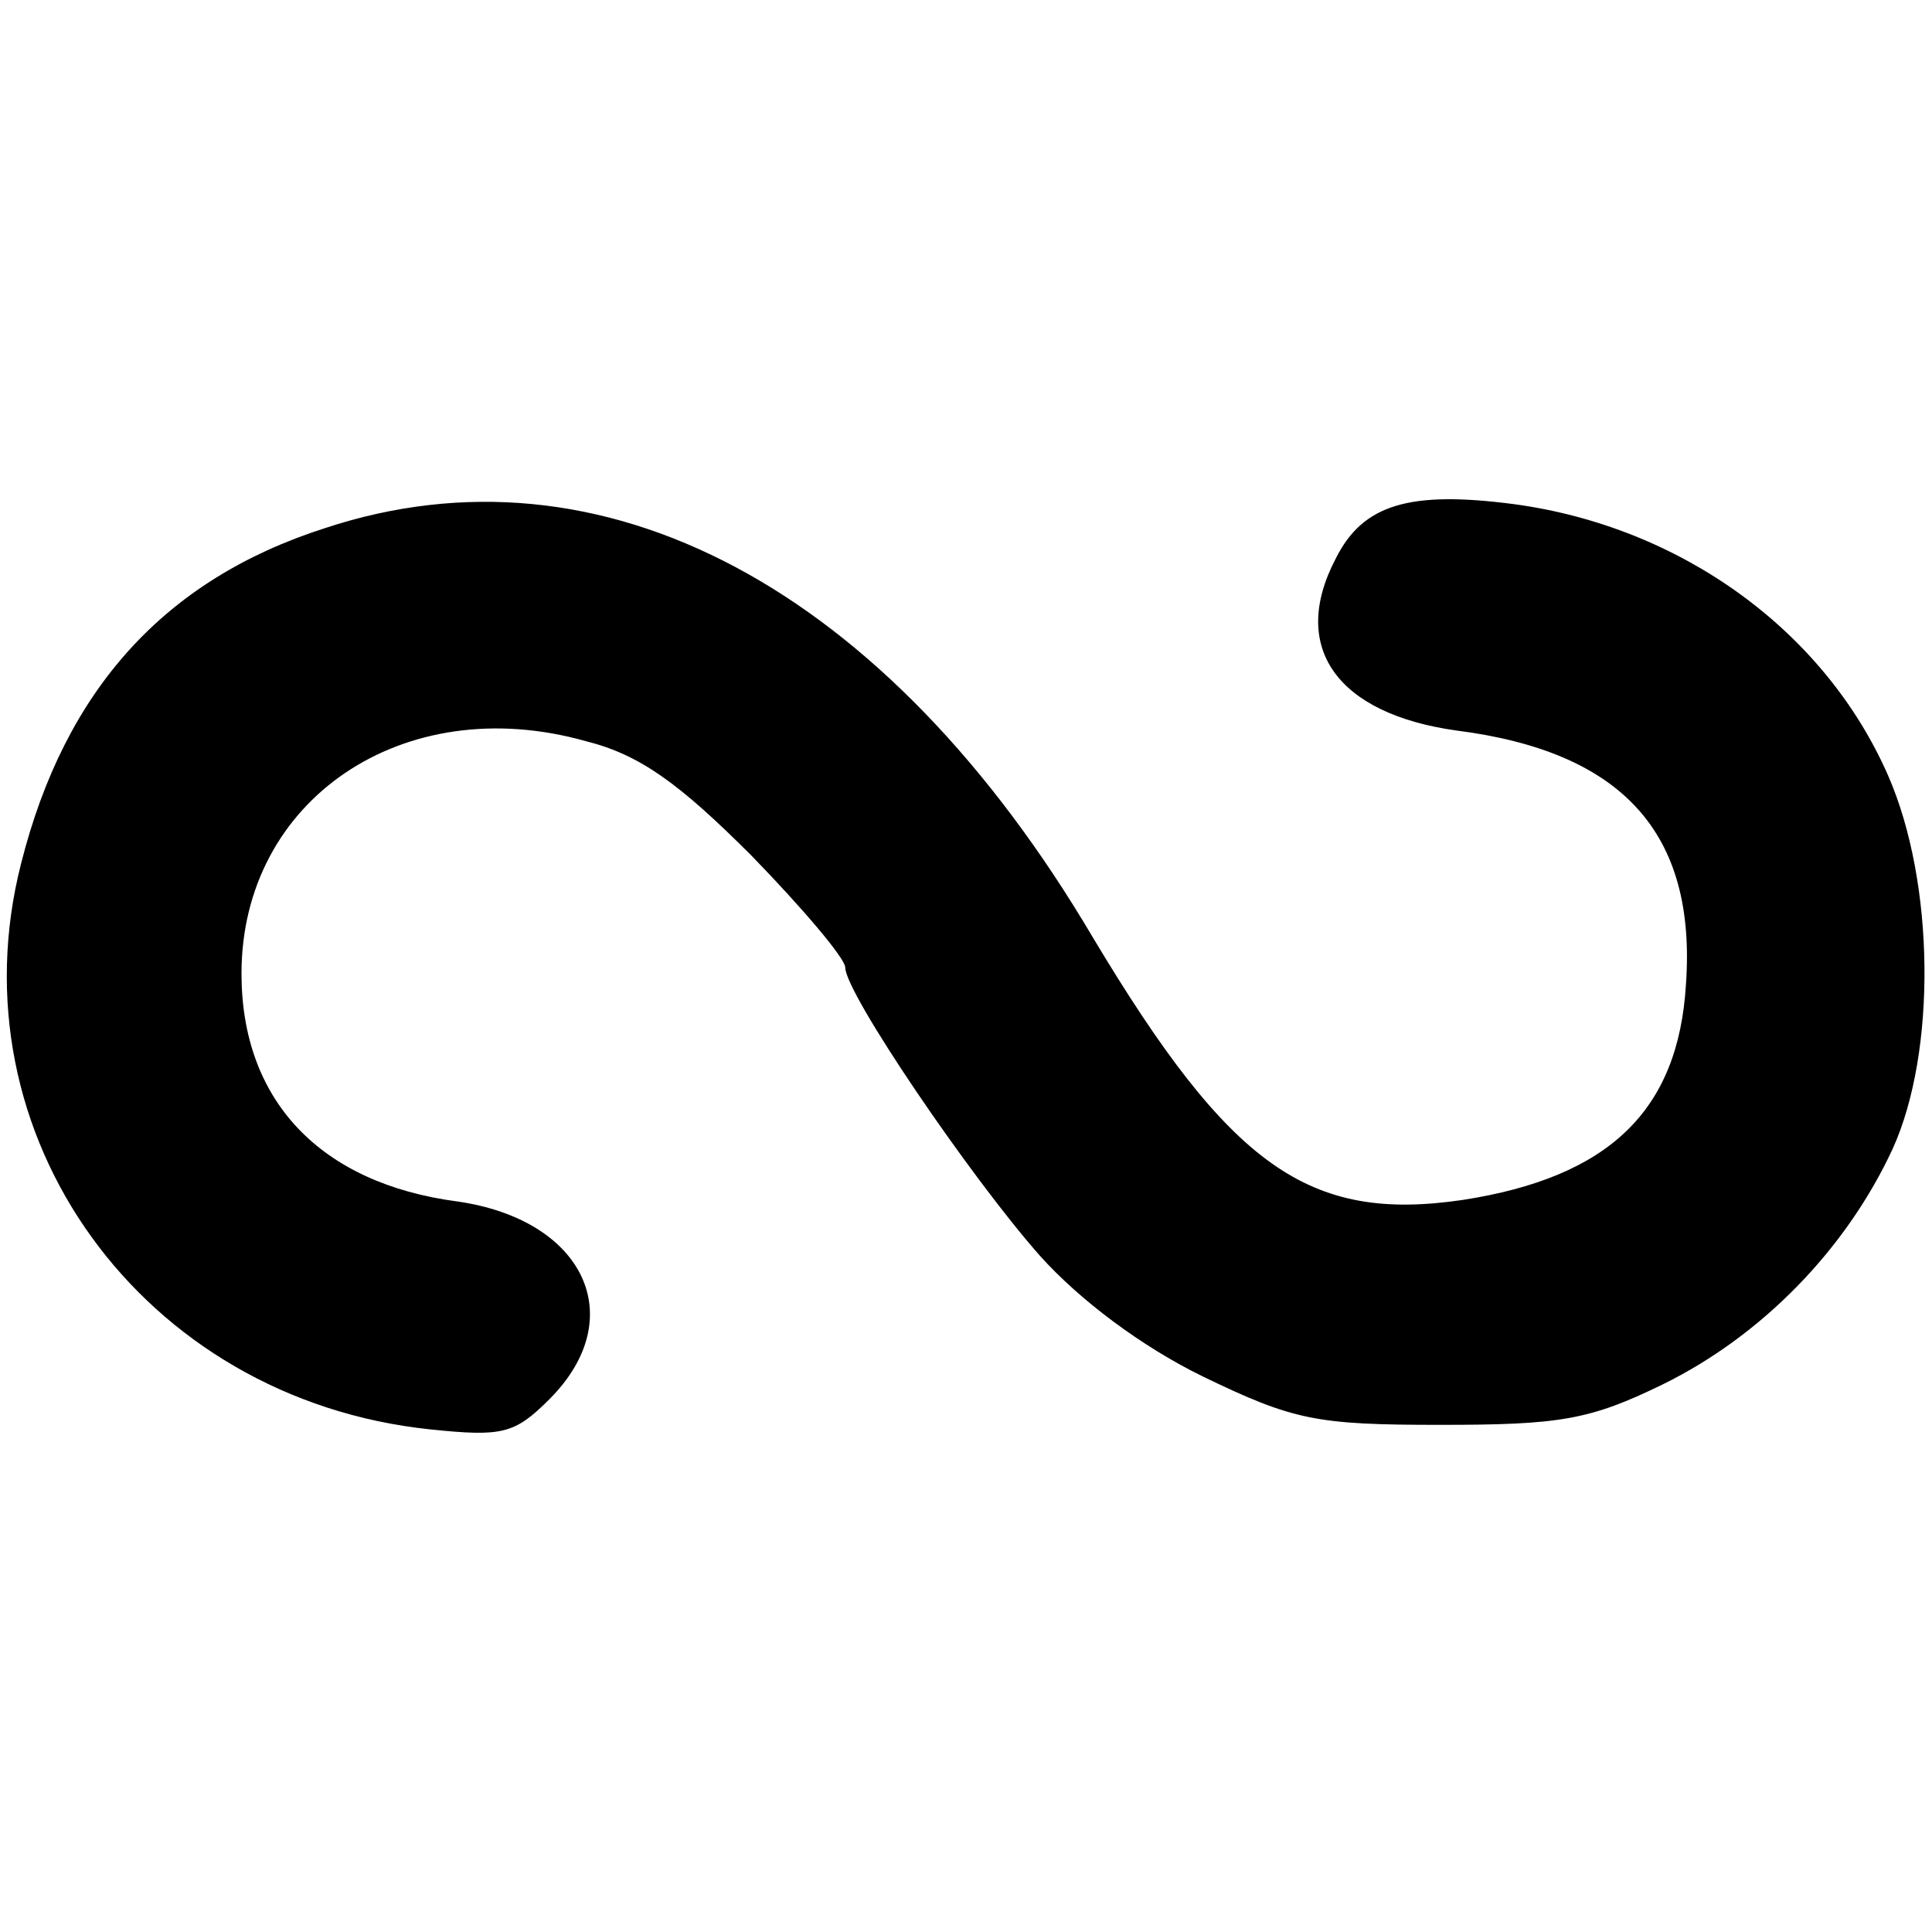 <?xml version="1.0" standalone="no"?>
<!DOCTYPE svg PUBLIC "-//W3C//DTD SVG 20010904//EN"
 "http://www.w3.org/TR/2001/REC-SVG-20010904/DTD/svg10.dtd">
<svg version="1.0" xmlns="http://www.w3.org/2000/svg"
 width="128pt" height="128pt" viewBox="0 0 128 128"
 preserveAspectRatio="xMidYMid meet">
<g transform="translate(0,128) scale(0.1,-0.1)"
fill="#000000" stroke="none">
<path d="M215 930 c-106 -34 -172 -107 -201 -222 -46 -180 80 -355 271 -375
48 -5 56 -3 79 20 54 54 23 119 -61 131 -91 12 -143 67 -143 151 0 115 107
188 228 154 36 -9 62 -28 110 -76 34 -35 62 -68 62 -74 0 -17 83 -139 129
-191 26 -29 67 -60 108 -80 60 -29 75 -32 157 -32 79 0 99 3 148 27 65 32 121
89 152 156 29 64 28 176 -3 247 -42 96 -137 165 -248 180 -69 9 -100 0 -118
-36 -31 -59 1 -103 80 -114 110 -14 159 -68 152 -168 -5 -84 -51 -128 -148
-143 -102 -15 -154 22 -245 174 -137 232 -325 332 -509 271z"/>
</g>
</svg>
